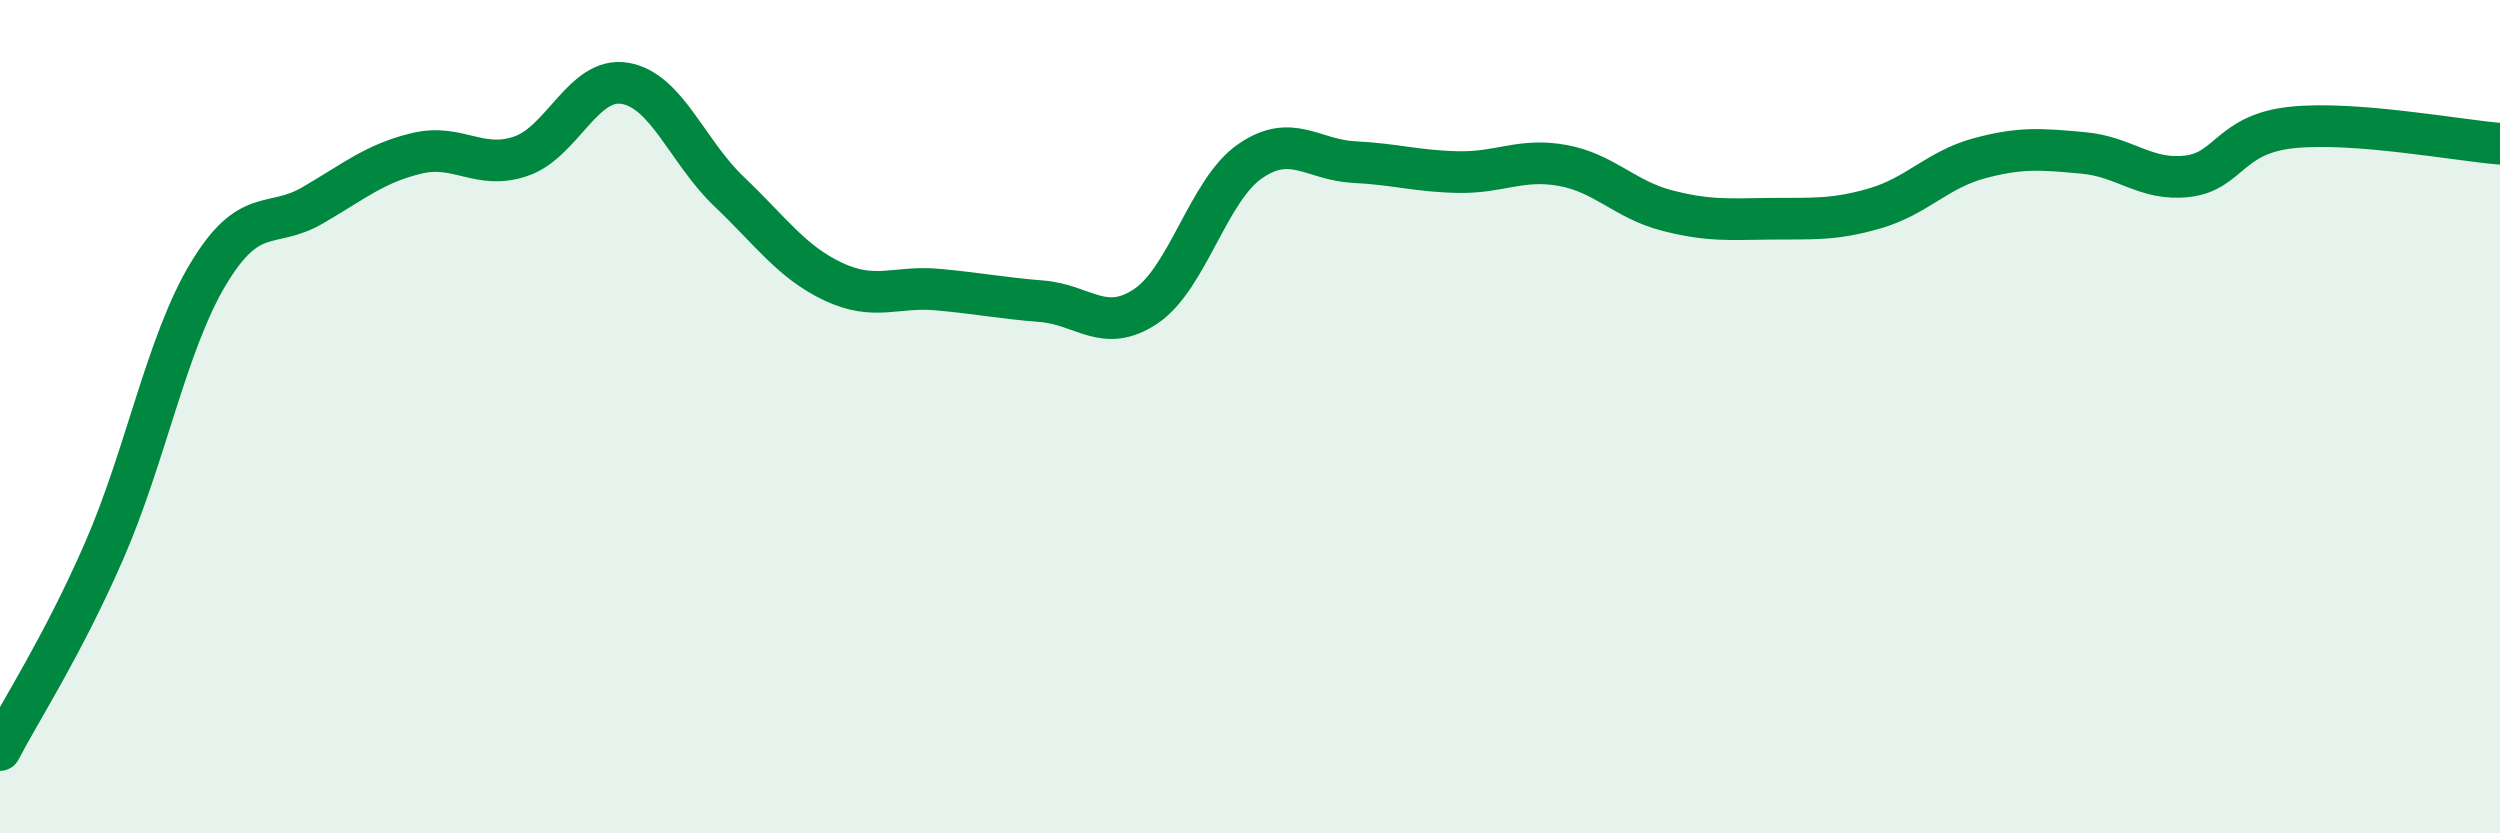 
    <svg width="60" height="20" viewBox="0 0 60 20" xmlns="http://www.w3.org/2000/svg">
      <path
        d="M 0,18 C 0.5,17.04 1.5,15.51 2.5,13.22 C 3.5,10.93 4,8.23 5,6.57 C 6,4.91 6.5,5.51 7.5,4.93 C 8.5,4.35 9,3.92 10,3.68 C 11,3.44 11.5,4.09 12.5,3.75 C 13.5,3.41 14,1.83 15,2 C 16,2.17 16.5,3.65 17.5,4.6 C 18.5,5.55 19,6.29 20,6.76 C 21,7.23 21.5,6.86 22.5,6.95 C 23.5,7.04 24,7.15 25,7.23 C 26,7.31 26.5,8.02 27.5,7.35 C 28.5,6.68 29,4.56 30,3.87 C 31,3.18 31.5,3.84 32.5,3.89 C 33.5,3.94 34,4.11 35,4.13 C 36,4.15 36.5,3.79 37.5,3.97 C 38.5,4.15 39,4.79 40,5.05 C 41,5.31 41.5,5.26 42.5,5.25 C 43.5,5.24 44,5.29 45,5 C 46,4.71 46.5,4.07 47.5,3.8 C 48.5,3.53 49,3.58 50,3.67 C 51,3.76 51.5,4.35 52.5,4.23 C 53.5,4.11 53.5,3.22 55,3.06 C 56.5,2.9 59,3.37 60,3.45L60 20L0 20Z"
        fill="#008740"
        opacity="0.1"
        stroke-linecap="round"
        stroke-linejoin="round"
      />
      <path
        d="M 0,18 C 0.5,17.04 1.5,15.51 2.5,13.22 C 3.5,10.93 4,8.23 5,6.57 C 6,4.91 6.5,5.51 7.5,4.93 C 8.5,4.35 9,3.92 10,3.68 C 11,3.44 11.5,4.09 12.5,3.75 C 13.5,3.41 14,1.83 15,2 C 16,2.17 16.5,3.65 17.5,4.6 C 18.5,5.55 19,6.29 20,6.76 C 21,7.23 21.5,6.86 22.5,6.95 C 23.5,7.04 24,7.15 25,7.23 C 26,7.31 26.5,8.02 27.5,7.35 C 28.5,6.68 29,4.56 30,3.87 C 31,3.18 31.5,3.84 32.5,3.89 C 33.5,3.94 34,4.11 35,4.13 C 36,4.15 36.5,3.79 37.5,3.97 C 38.5,4.15 39,4.79 40,5.05 C 41,5.31 41.5,5.26 42.5,5.25 C 43.5,5.24 44,5.29 45,5 C 46,4.71 46.5,4.07 47.5,3.8 C 48.5,3.53 49,3.58 50,3.67 C 51,3.76 51.5,4.35 52.5,4.23 C 53.5,4.11 53.5,3.22 55,3.06 C 56.5,2.9 59,3.37 60,3.45"
        stroke="#008740"
        stroke-width="1"
        fill="none"
        stroke-linecap="round"
        stroke-linejoin="round"
      />
    </svg>
  